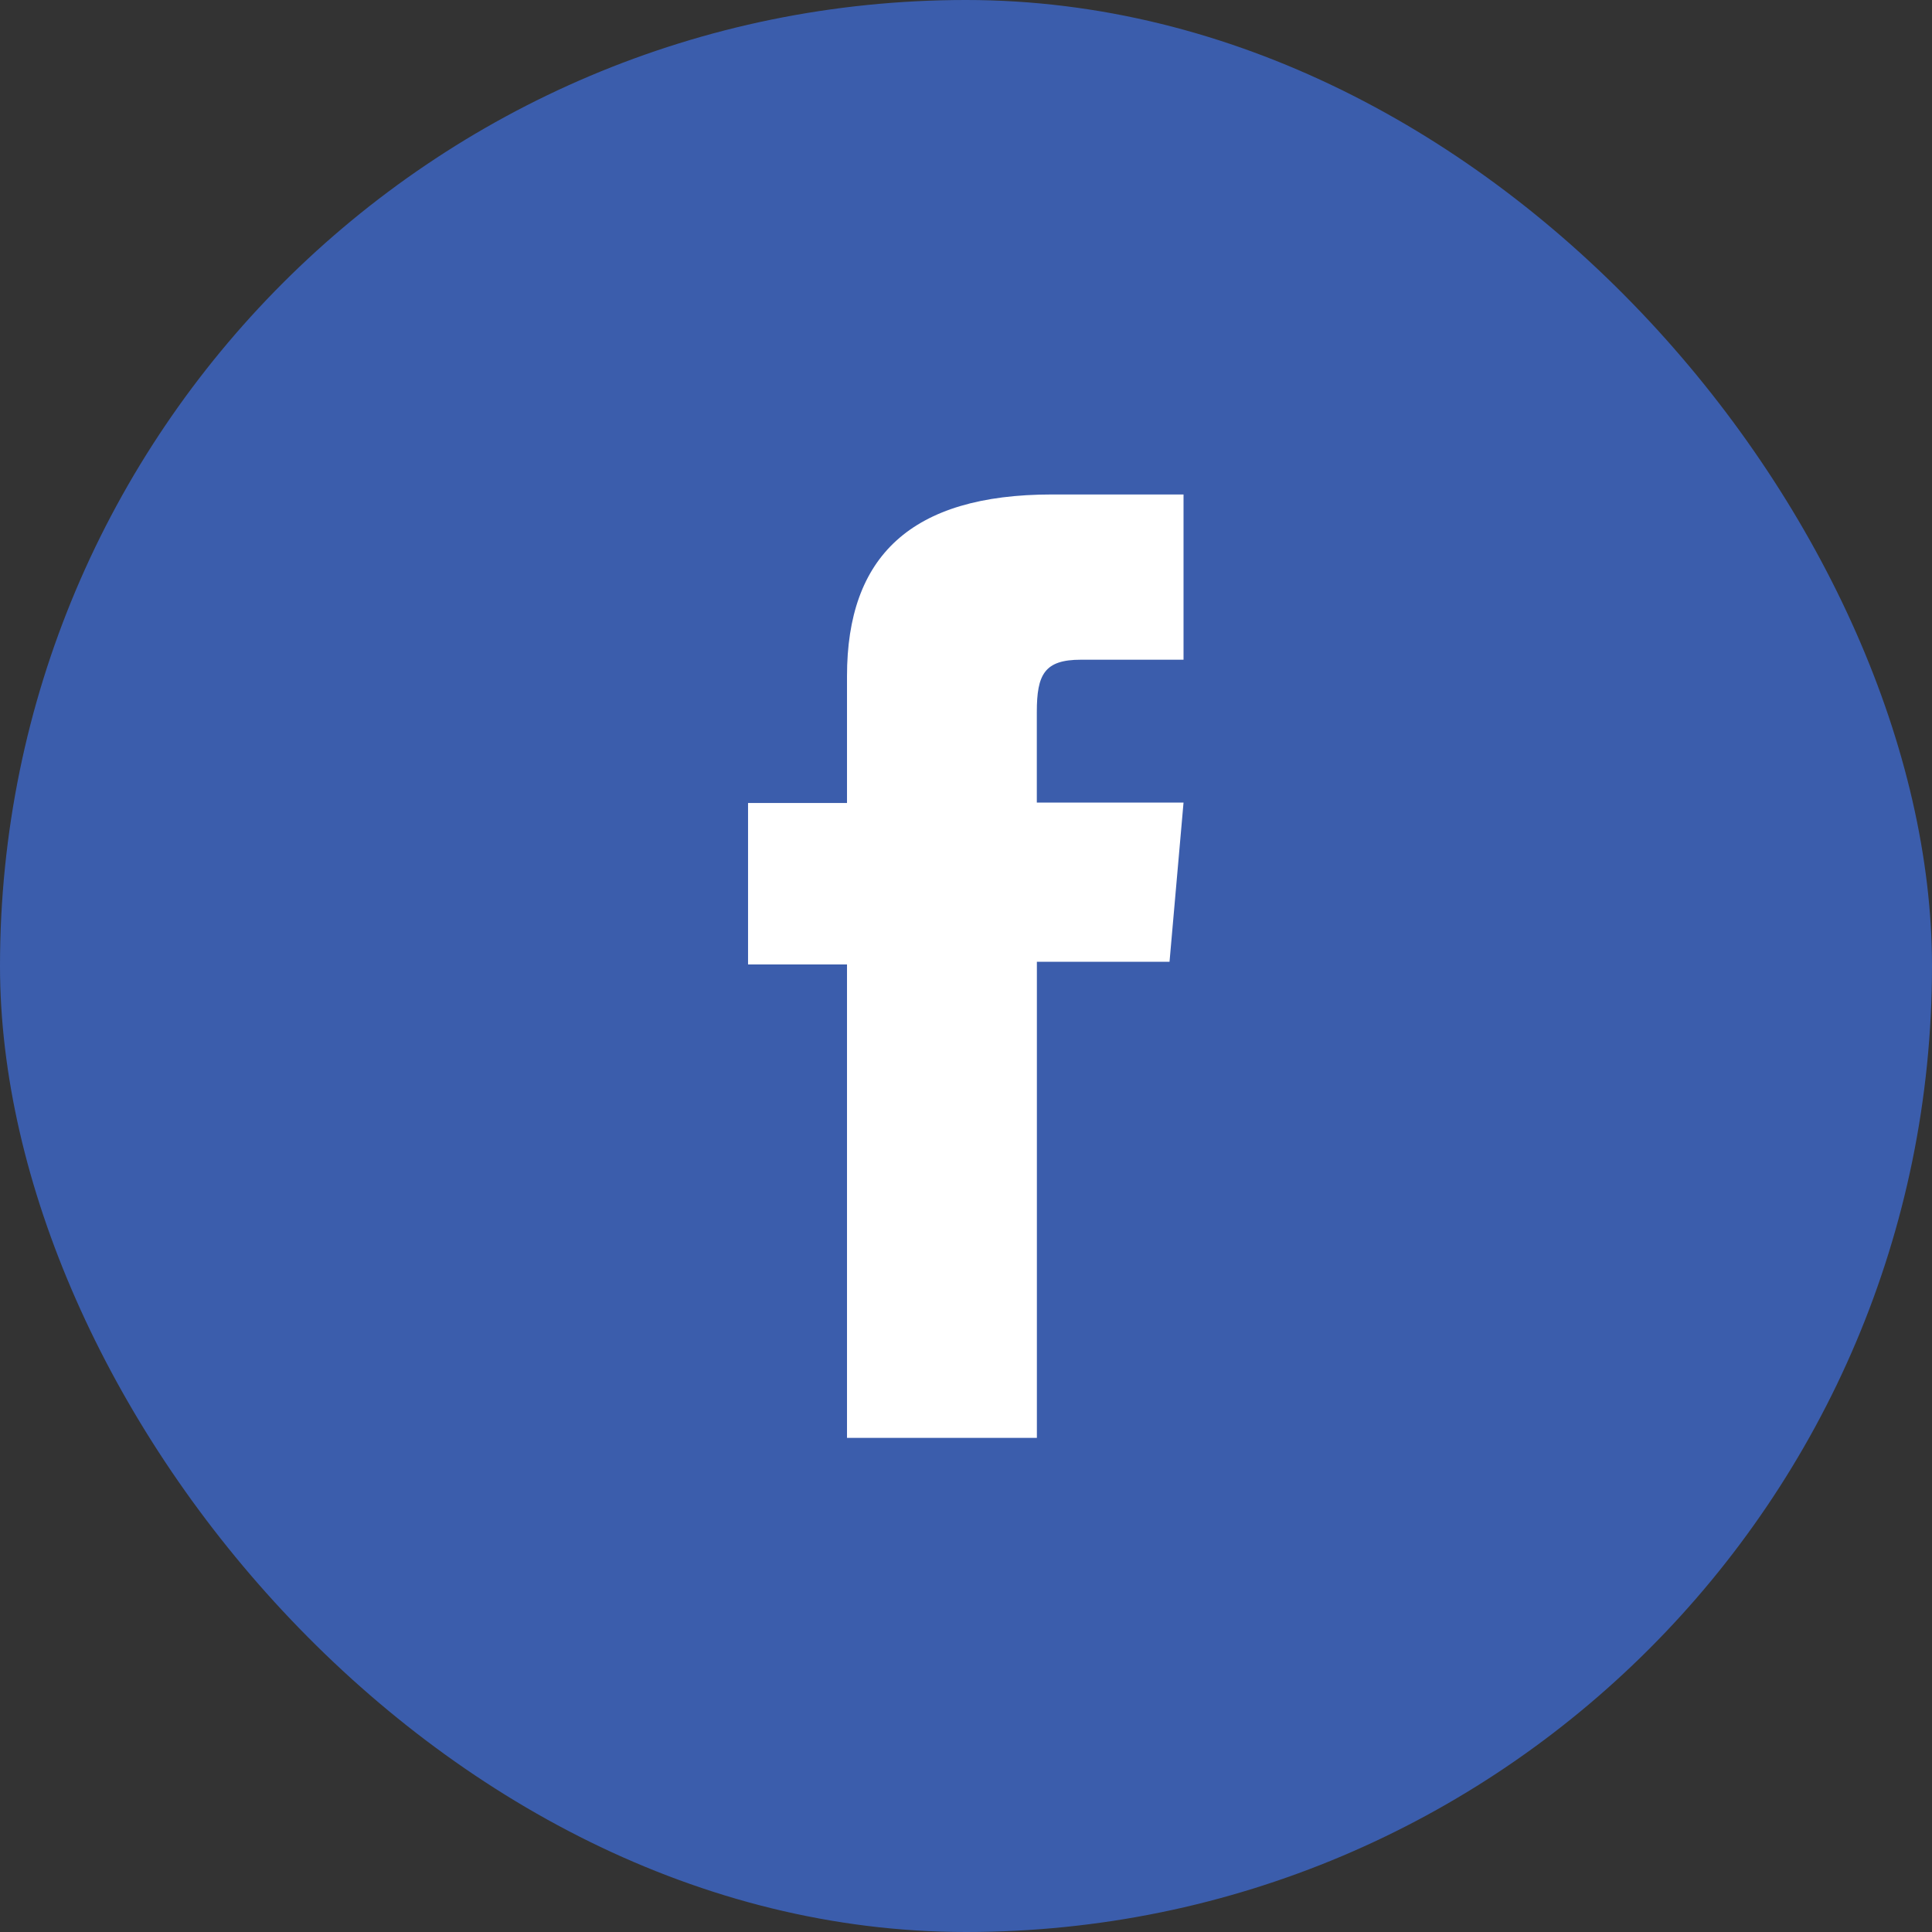 <svg viewBox="0 0 32 32" fill="none" xmlns="http://www.w3.org/2000/svg"><rect x="0" y="0" width="32" height="32" fill="#333333" stroke="none"/><rect width="32" height="32" rx="16" fill="#3B5DAC"/><path d="M14.029 23.816h3.145V15.93h2.197l.232-2.637h-2.43v-1.5c0-.622.126-.866.729-.866h1.701V8.19h-2.178c-2.342 0-3.396 1.03-3.396 3.008V13.3H12.39v2.674h1.639v7.847-.006z" fill="#fff"/></svg>
